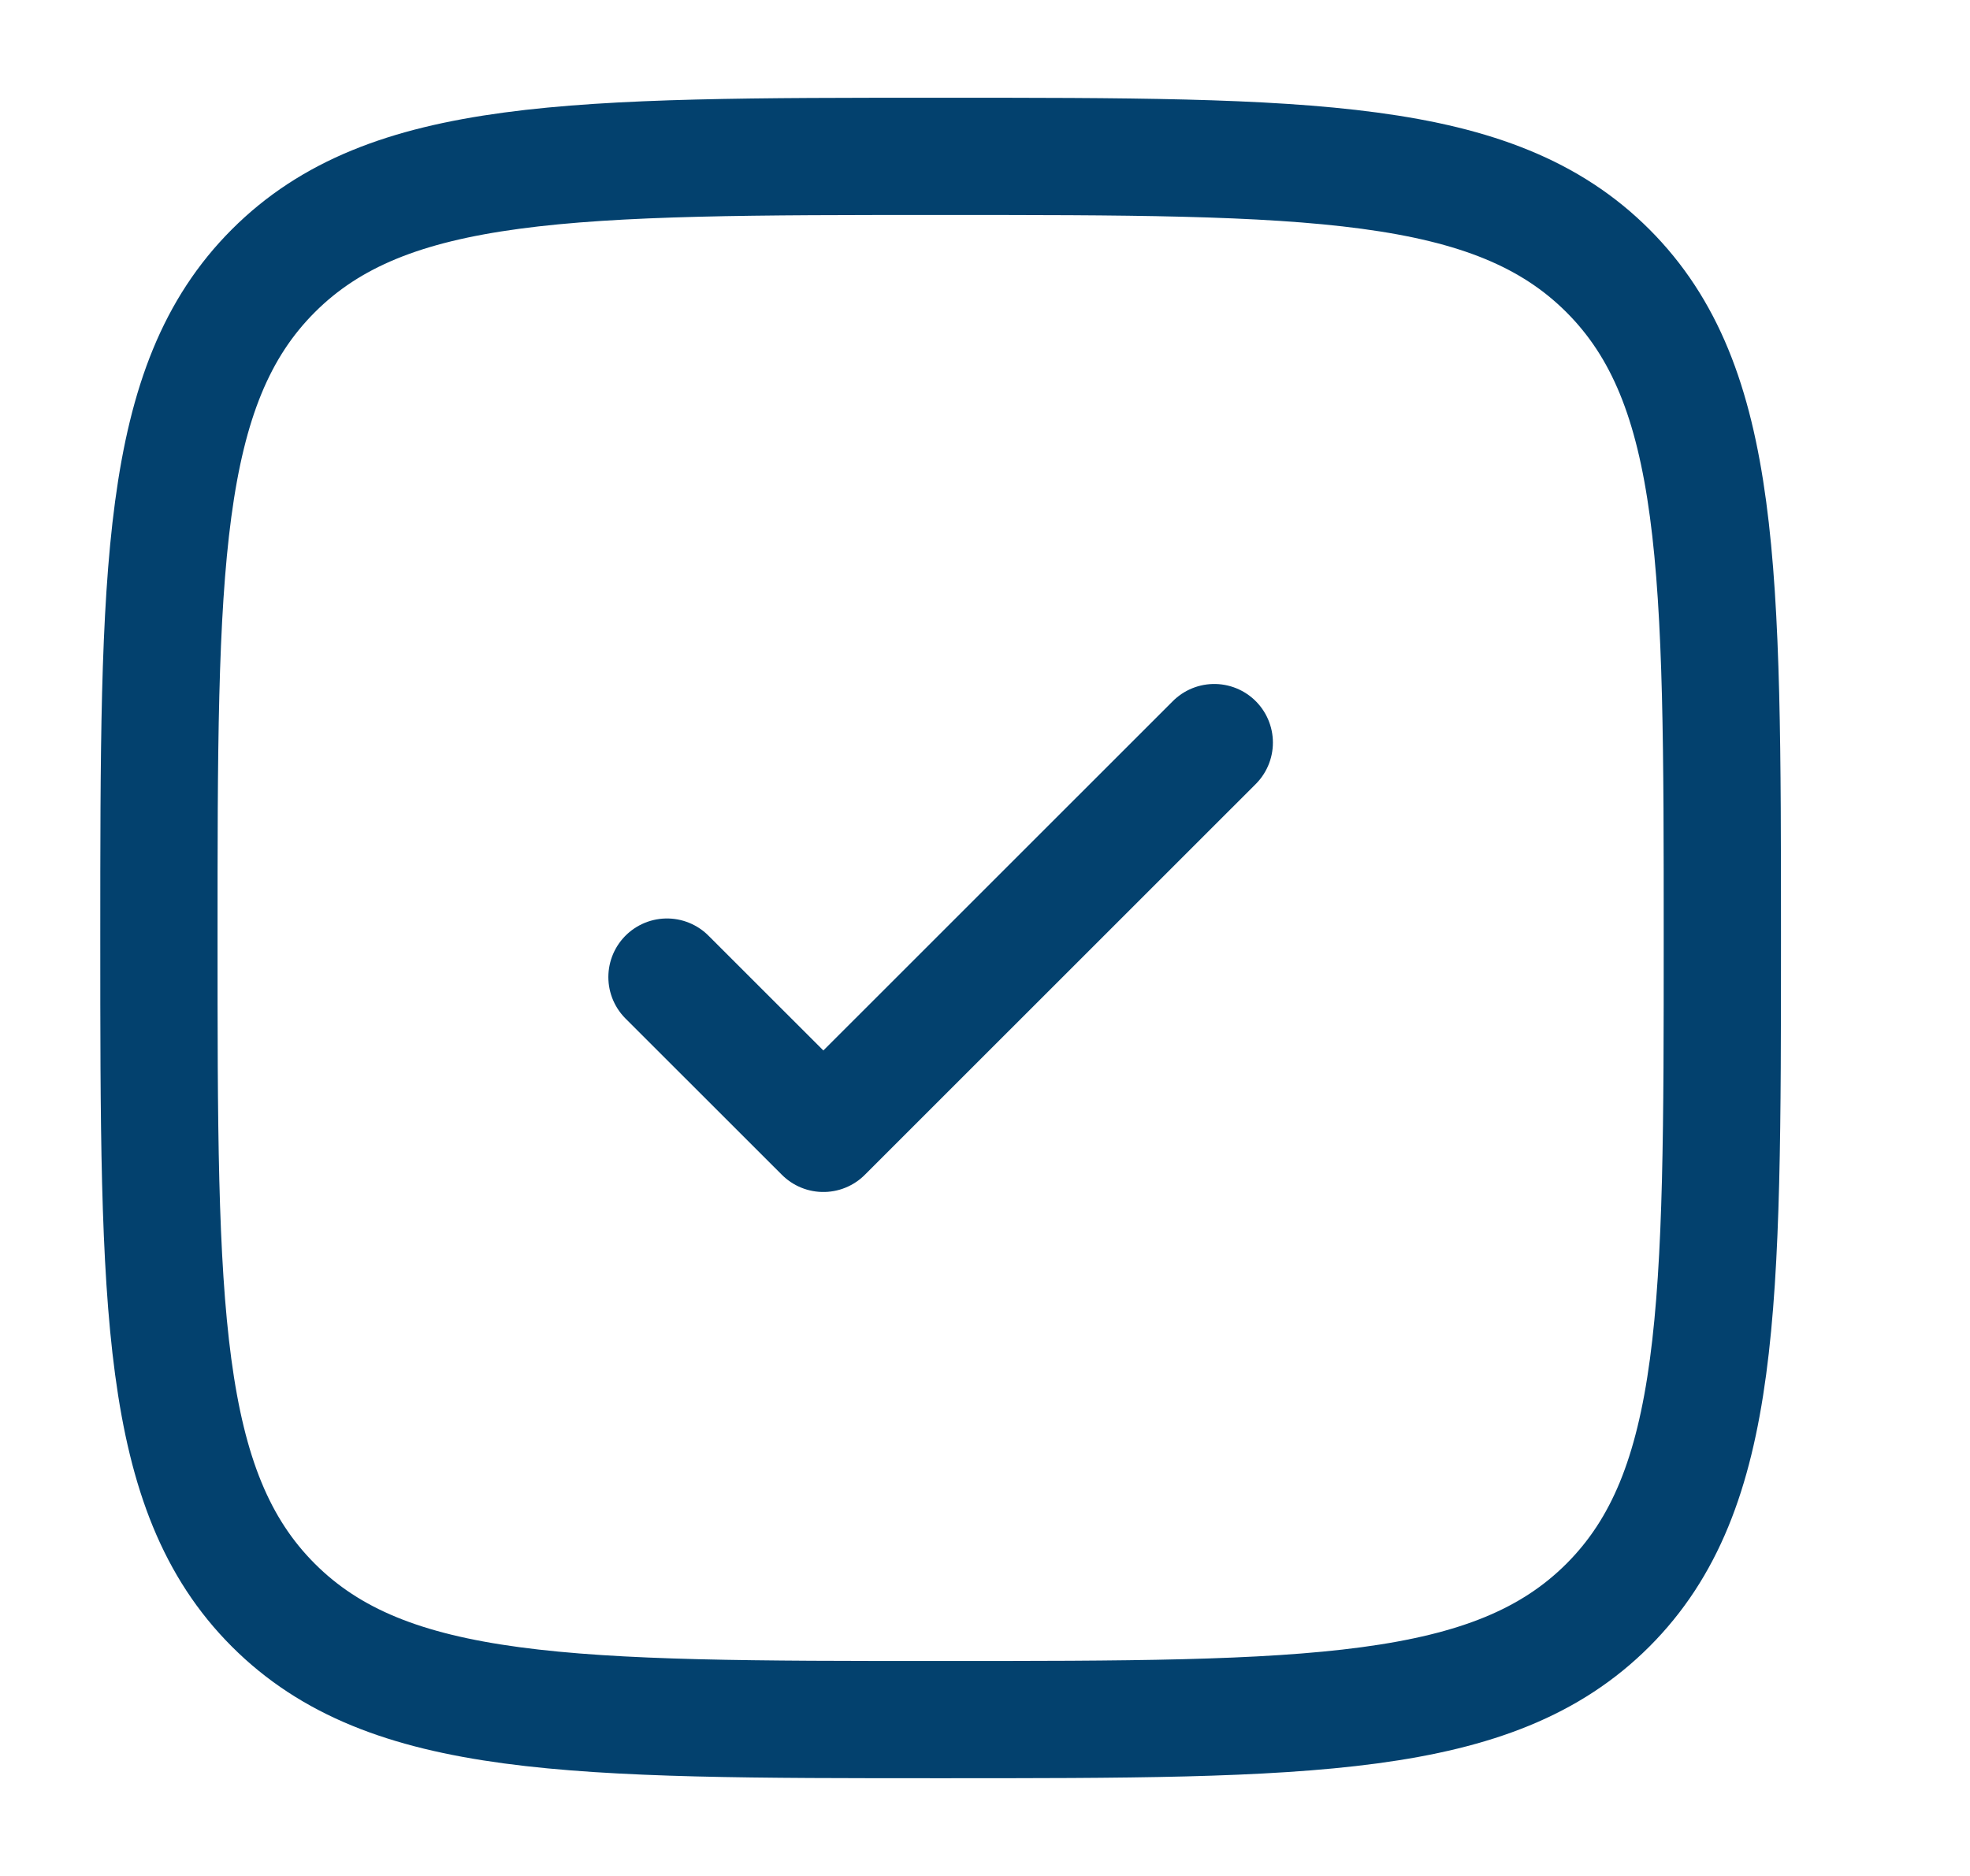 <svg width="21" height="20" viewBox="0 0 21 20" fill="none" xmlns="http://www.w3.org/2000/svg">
<path d="M1.694 10C1.694 6.072 1.694 4.107 2.914 2.887C4.134 1.667 6.098 1.667 10.027 1.667C13.955 1.667 15.919 1.667 17.14 2.887C18.36 4.107 18.36 6.072 18.36 10C18.36 13.928 18.36 15.893 17.14 17.113C15.919 18.333 13.955 18.333 10.027 18.333C6.098 18.333 4.134 18.333 2.914 17.113C1.694 15.893 1.694 13.928 1.694 10Z" stroke="#02406D" stroke-opacity="0.992" stroke-width="1.25"/>
<path d="M7.11 10.417L8.777 12.083L12.944 7.917" stroke="#02406D" stroke-opacity="0.992" stroke-width="1.25" stroke-linecap="round" stroke-linejoin="round"/>
</svg>

